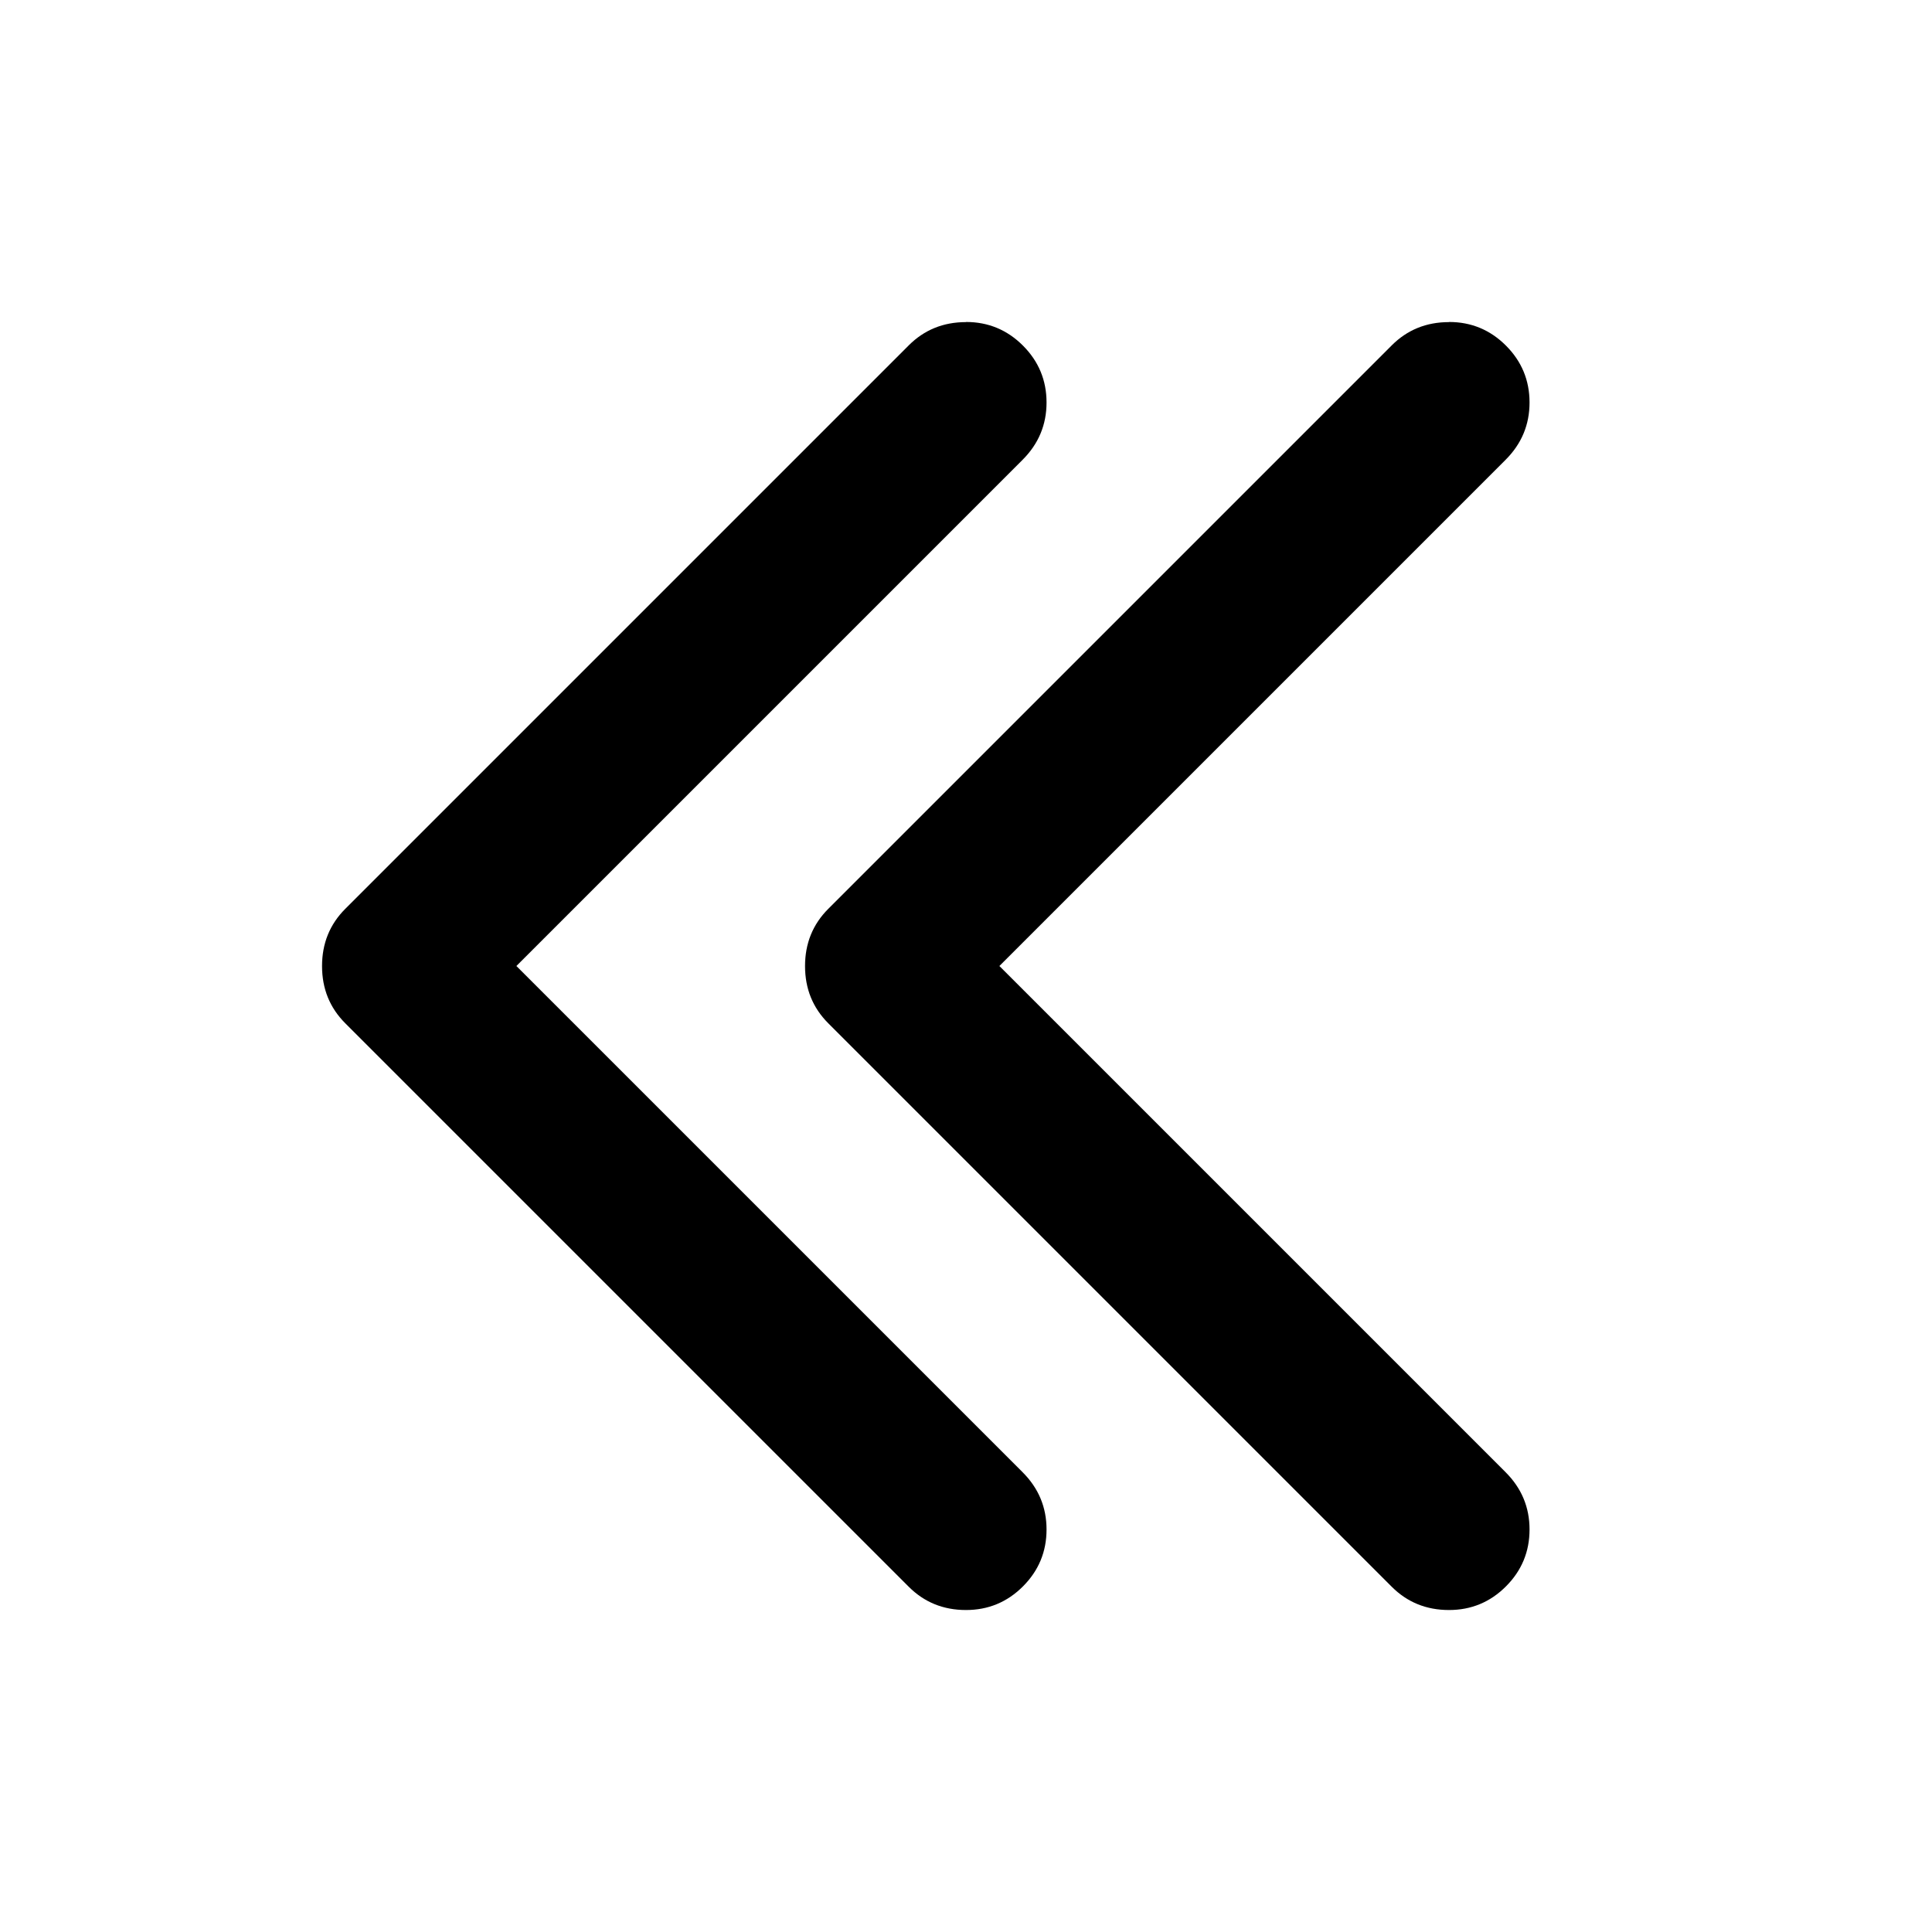 <?xml version="1.0" encoding="utf-8"?>
<!DOCTYPE svg PUBLIC "-//W3C//DTD SVG 1.1//EN" "http://www.w3.org/Graphics/SVG/1.1/DTD/svg11.dtd">
<svg version="1.1" xmlns="http://www.w3.org/2000/svg" xmlns:xlink="http://www.w3.org/1999/xlink" width="32" height="32" viewBox="0 0 32 32">

	<path d="M24 5.333q0.552 0 0.943 0.391t0.391 0.943-0.396 0.948l-8.385 8.385 8.385 8.385q0.396 0.396 0.396 0.948t-0.391 0.943-0.943 0.391q-0.563 0-0.948-0.385l-9.333-9.333q-0.385-0.385-0.385-0.948t0.385-0.948l9.333-9.333q0.385-0.385 0.948-0.385zM16 5.333q0.552 0 0.943 0.391t0.391 0.943-0.396 0.948l-8.385 8.385 8.385 8.385q0.396 0.396 0.396 0.948t-0.391 0.943-0.943 0.391q-0.563 0-0.948-0.385l-9.333-9.333q-0.385-0.385-0.385-0.948t0.385-0.948l9.333-9.333q0.385-0.385 0.948-0.385z"></path>
</svg>
